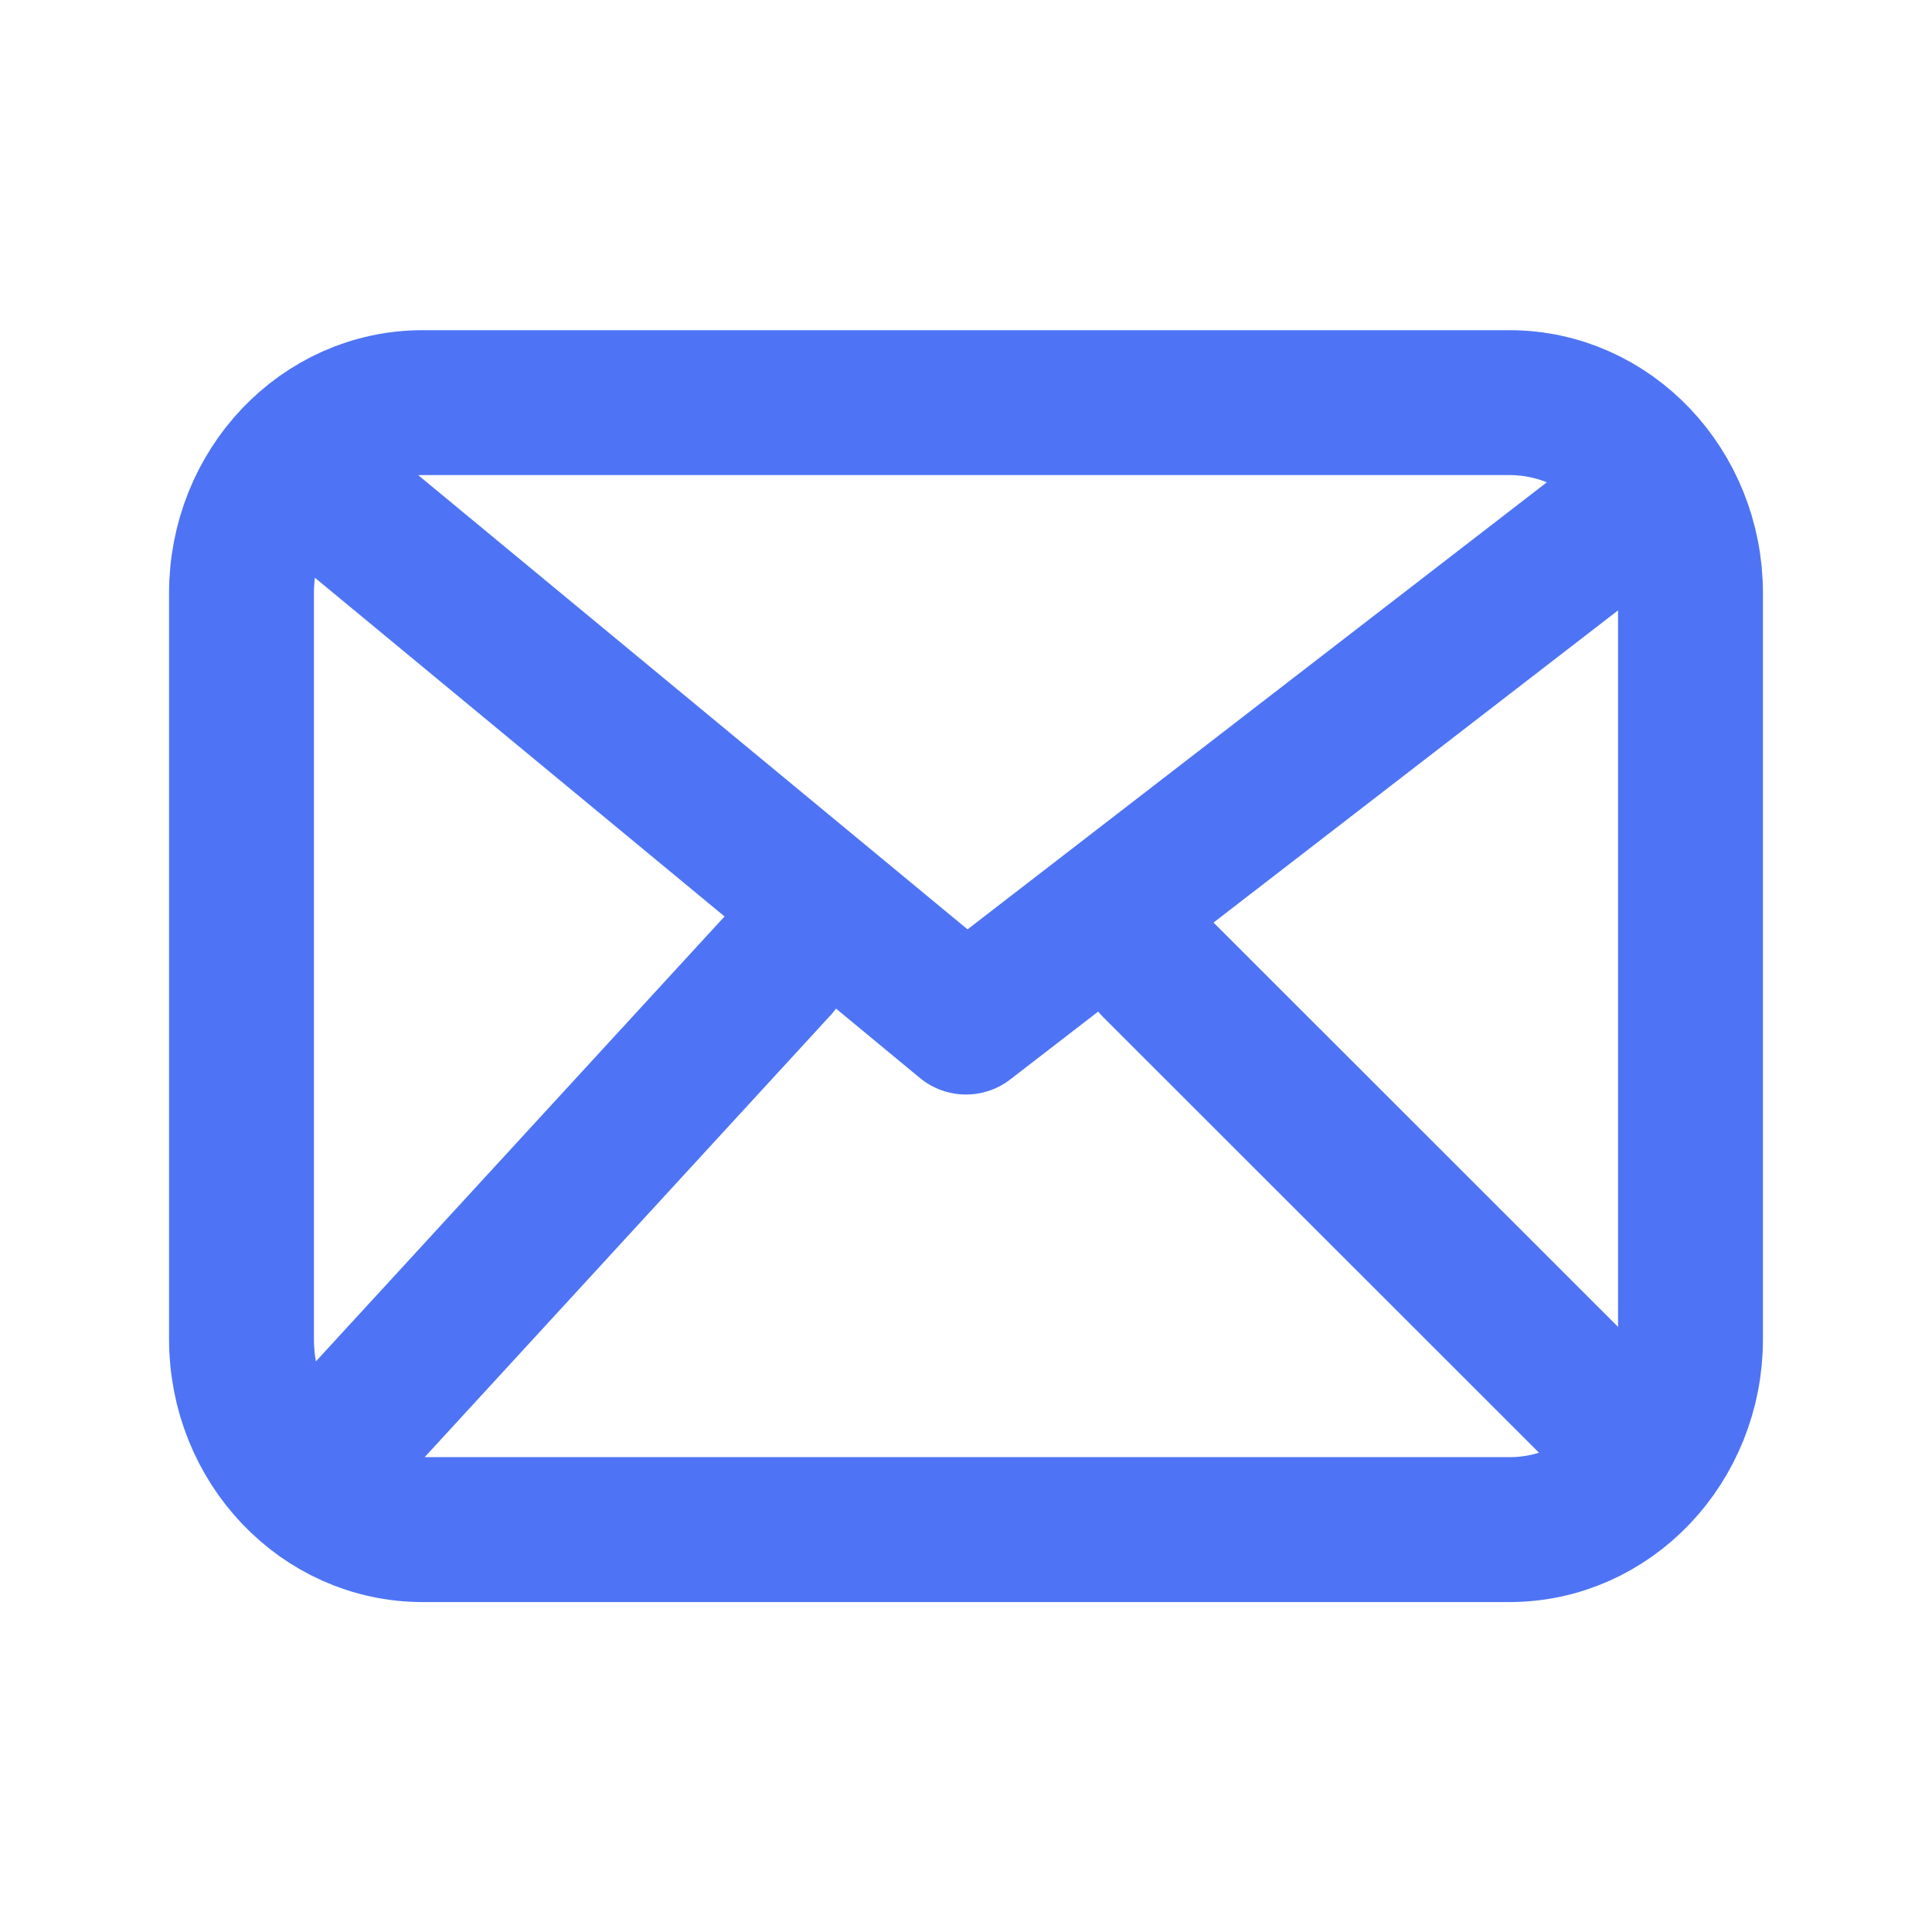 <svg width="40" height="40" viewBox="0 0 40 40" fill="none" xmlns="http://www.w3.org/2000/svg">
<g clip-path="url(#clip0_11778_230514)">
<path d="M6.875 10.309L20 21.161L34.062 10.309M16.093 20.003L6.875 30.039M33.125 29.217L23.906 20.003M8.75 31.669C6.679 31.669 5 29.903 5 27.723V12.282C5 10.103 6.679 8.336 8.75 8.336H31.25C33.321 8.336 35 10.103 35 12.282V27.723C35 29.902 33.321 31.669 31.25 31.669H8.75Z" stroke="#4E74F5" stroke-width="3" stroke-linecap="round" stroke-linejoin="round"/>
</g>
<defs>
<clipPath id="clip0_11778_230514">
<rect width="40" height="40" fill="white"/>
</clipPath>
</defs>
</svg>
